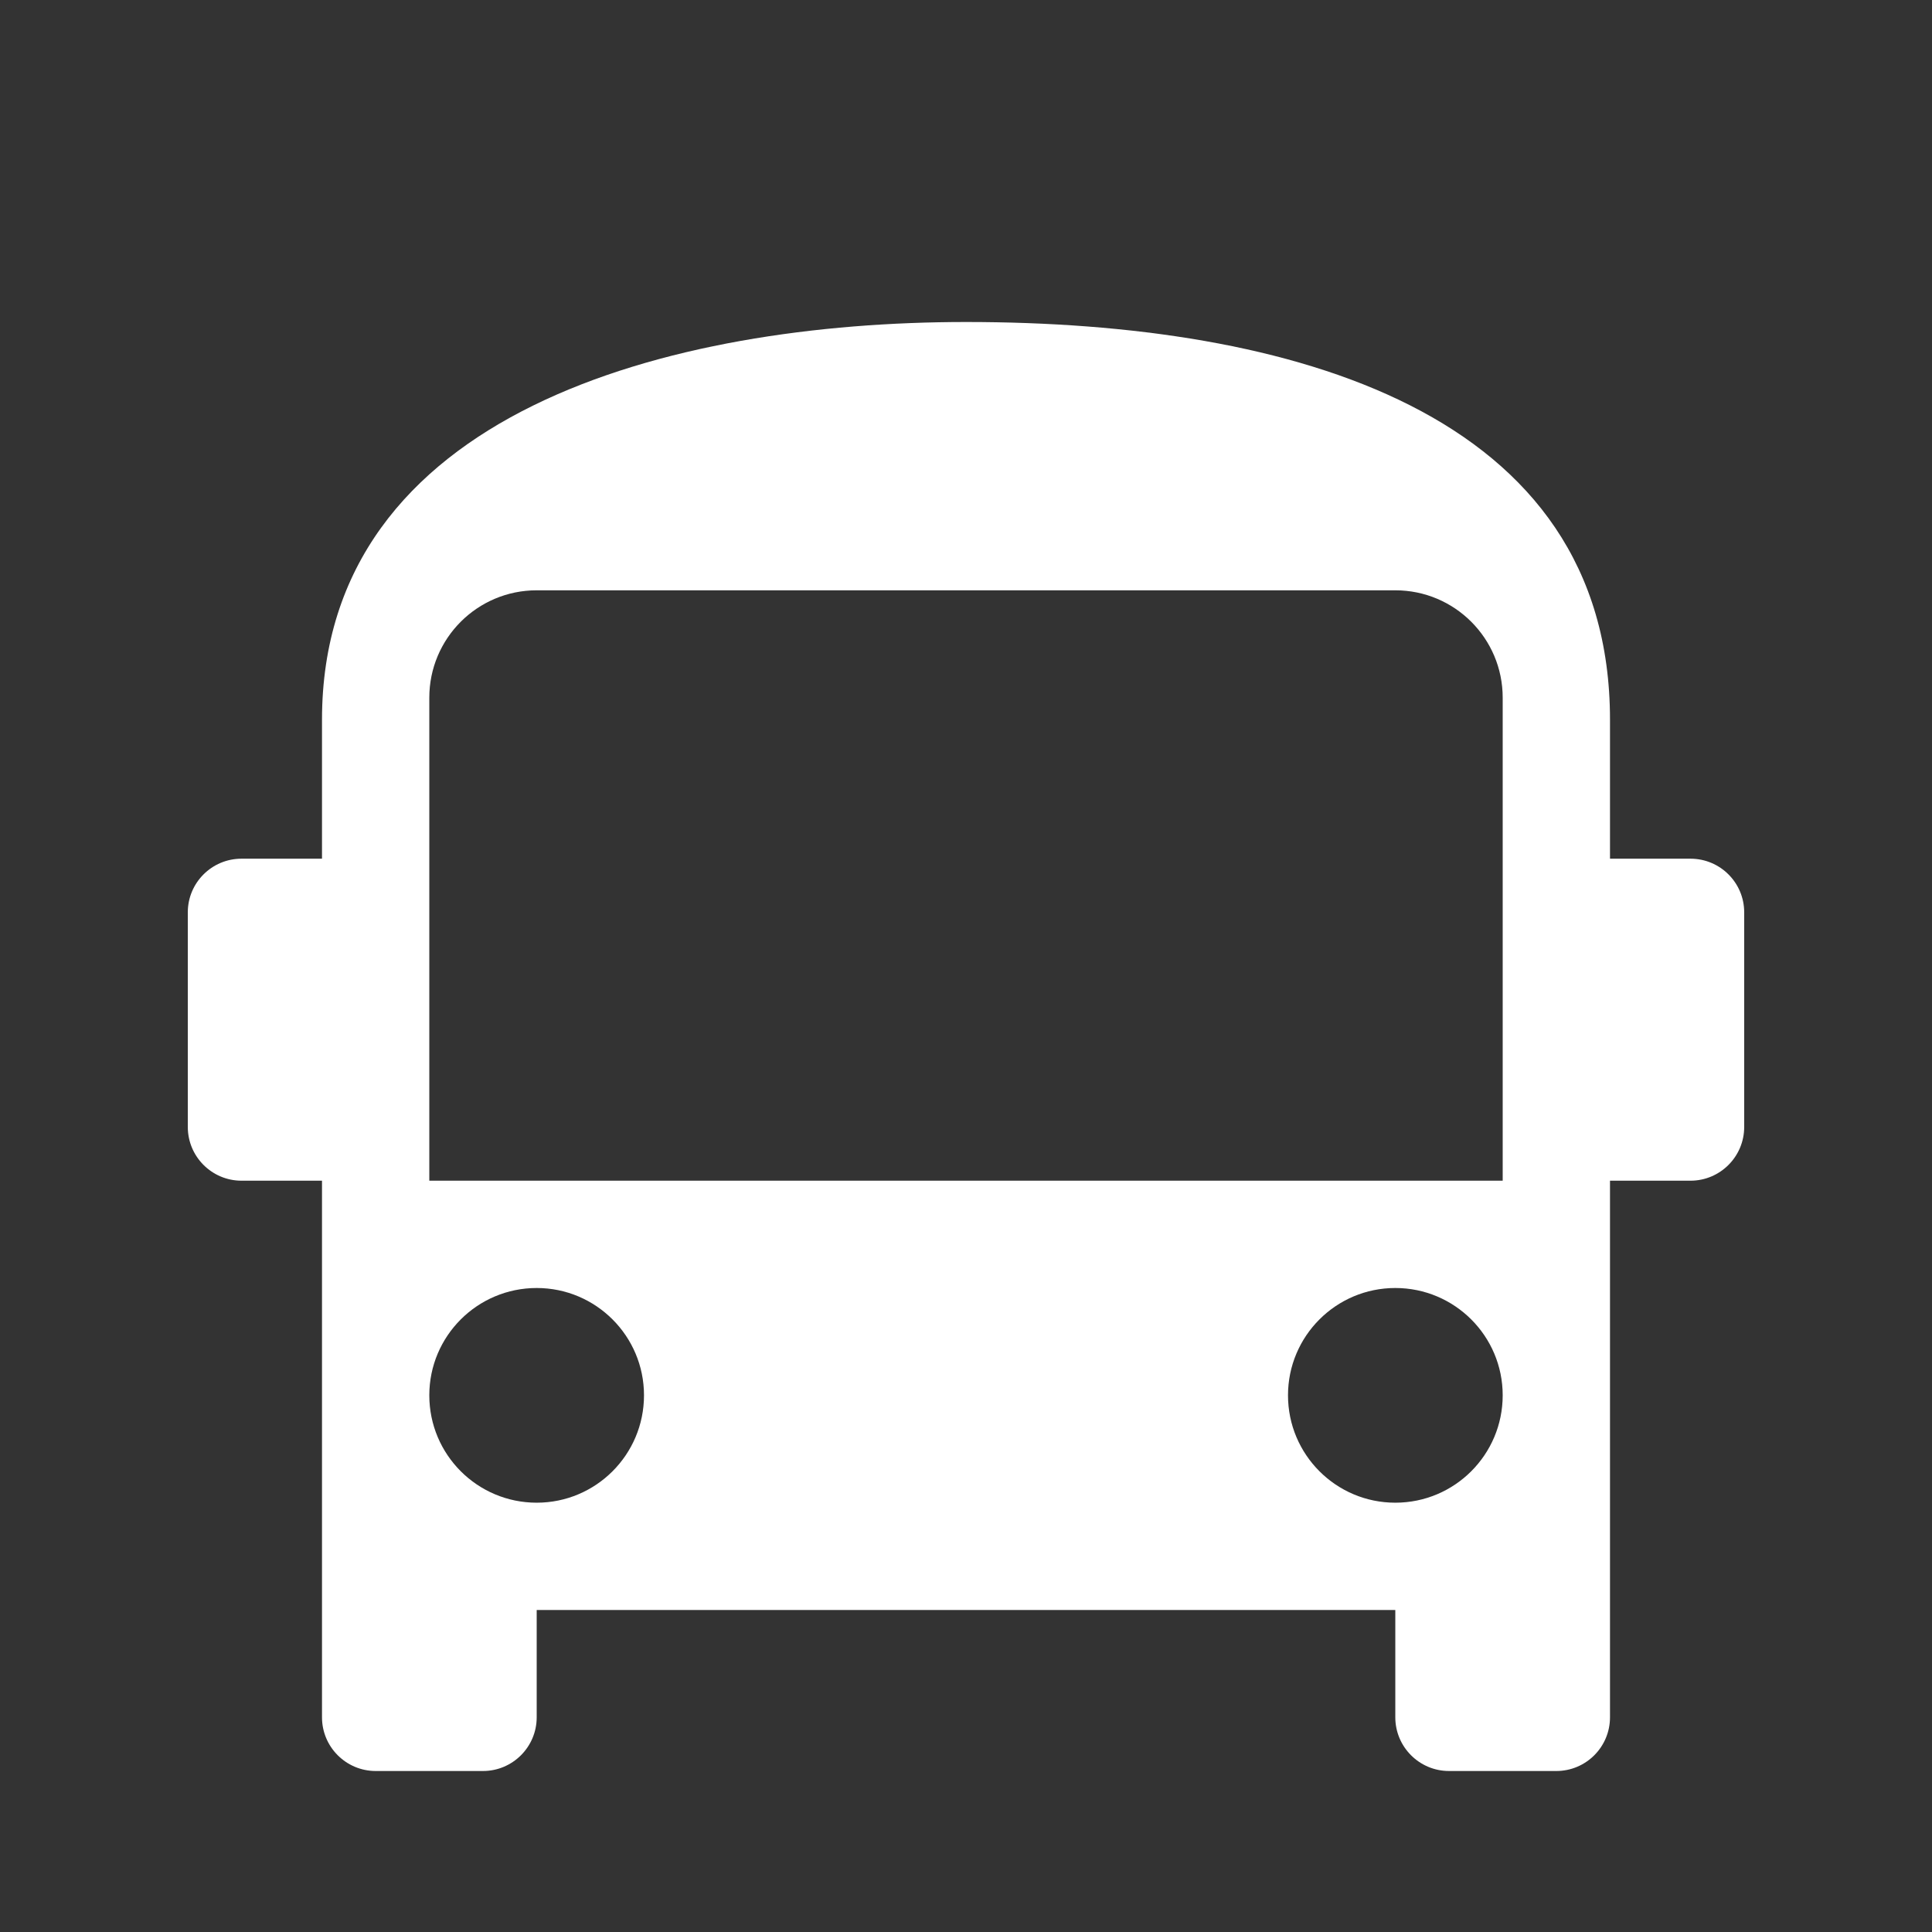 <svg width="24" height="24" viewBox="0 0 24 24" fill="none" xmlns="http://www.w3.org/2000/svg">
<rect x="0" y="0" width="24" height="24" fill="#333333" stroke="none"/>
<path fill-rule="evenodd" clip-rule="evenodd" d="M5.333 14.667H18.667V8.667C18.667 7.93 18.07 7.333 17.333 7.333H6.667C5.93 7.333 5.333 7.93 5.333 8.667V14.667ZM17.333 16C16.597 16 16 16.597 16 17.333C16 18.07 16.597 18.667 17.333 18.667C18.07 18.667 18.667 18.07 18.667 17.333C18.667 16.597 18.07 16 17.333 16ZM6.667 16C5.93 16 5.333 16.597 5.333 17.333C5.333 18.07 5.93 18.667 6.667 18.667C7.403 18.667 8 18.07 8 17.333C8 16.597 7.403 16 6.667 16ZM20 14.667V21.333C20 21.701 19.702 22 19.333 22H18C17.632 22 17.333 21.701 17.333 21.333V20H6.667V21.333C6.667 21.701 6.368 22 6 22H4.667C4.299 22 4 21.701 4 21.333V14.667H3C2.632 14.667 2.333 14.368 2.333 14V11.333C2.333 10.965 2.632 10.667 3 10.667H4V8.941C4 5.118 8.333 4 12 4C16.052 4 20 5.118 20 8.941V10.667H21C21.368 10.667 21.667 10.965 21.667 11.333V14C21.667 14.368 21.368 14.667 21 14.667H20Z" fill="white"/>
</svg>
